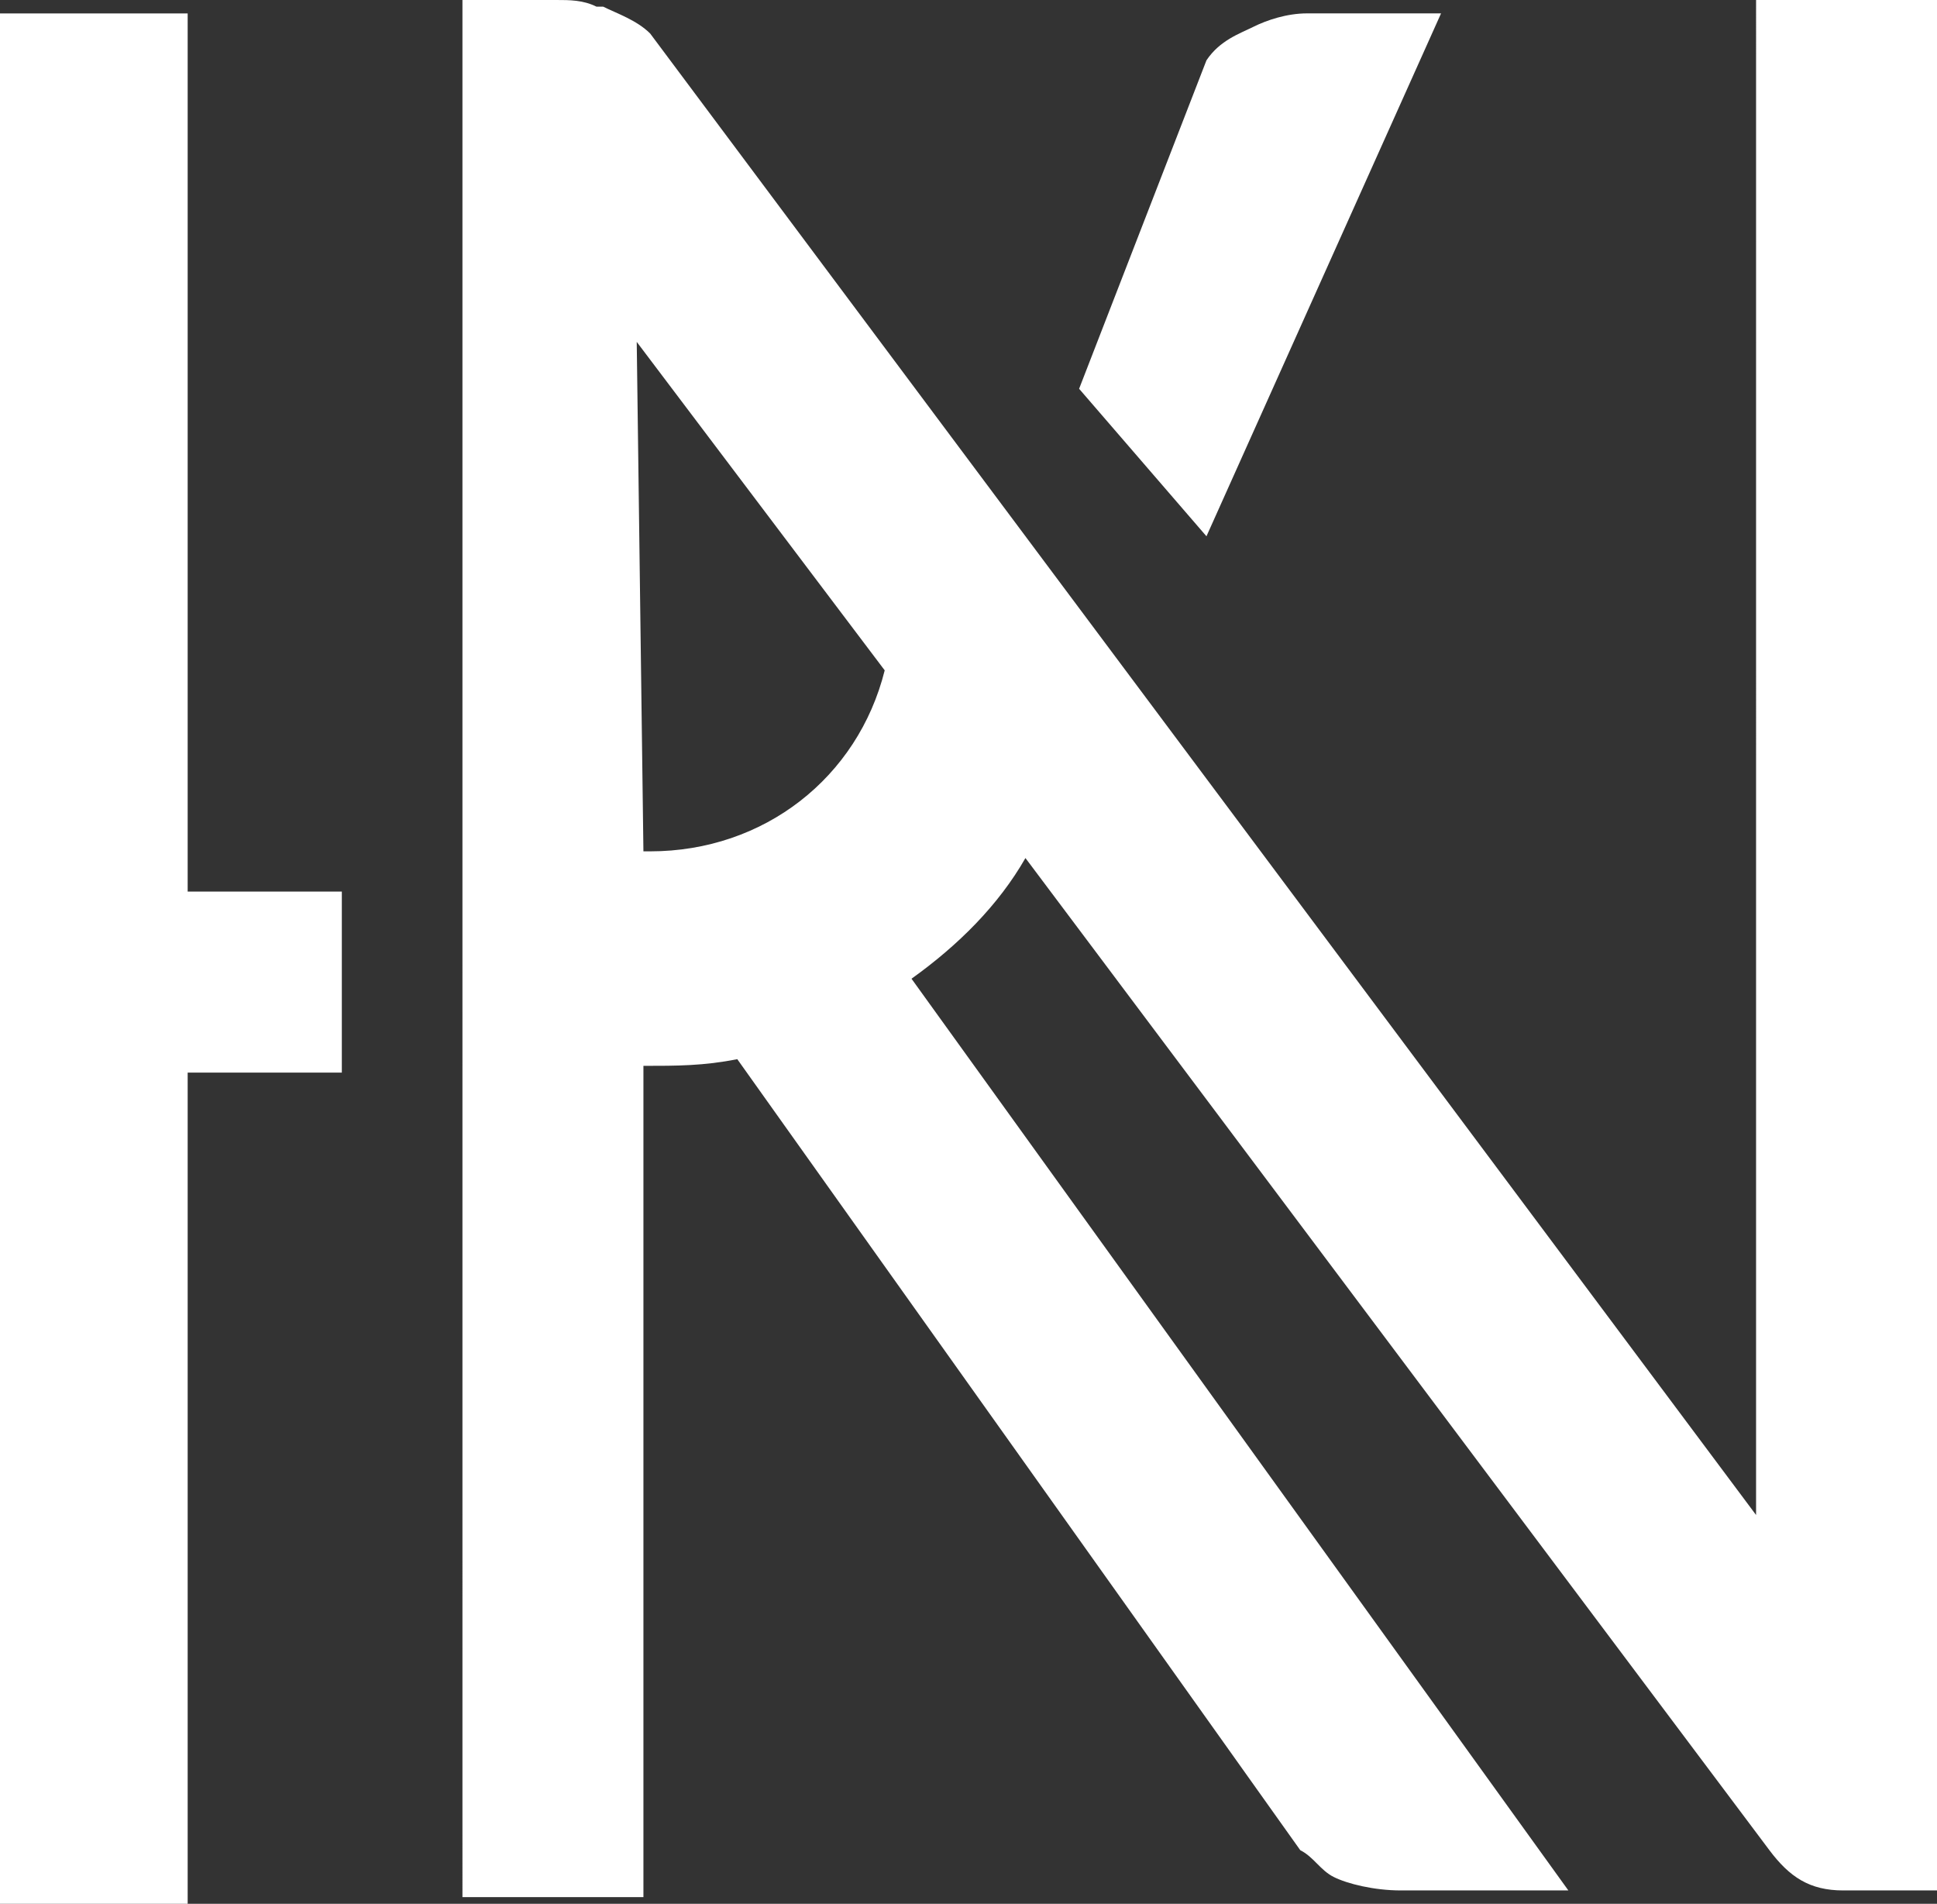 <svg xmlns="http://www.w3.org/2000/svg" id="Ebene_1" width="393.77" height="386.96" viewBox="0 0 393.77 386.96"><rect x="0" y="0" width="393.77" height="386.96" fill="#333333" stroke="none"/><defs><style>.cls-1{fill:#fff;}</style></defs><polygon class="cls-1" points="34.06 213.92 65.4 213.92 65.4 185.31 34.06 185.31 34.06 5.45 2.73 5.45 2.73 384.24 34.06 384.24 34.06 213.92"></polygon><path class="cls-1" d="m38.15,386.96H0V2.73h38.15v178.49h31.34v36.79h-31.34v168.96Zm-31.34-6.81h24.53v-168.96h29.98v-21.8h-29.98V9.54H6.81v370.61h0Z"></path><path class="cls-1" d="m287.5,5.45h-21.8c-4.09,0-6.81,1.36-9.54,1.36-2.73,1.36-5.45,2.73-8.18,6.81l-24.53,64.04,20.44,24.53L287.5,5.45Z"></path><path class="cls-1" d="m245.26,109l-25.89-29.98,25.89-66.76c2.73-4.09,6.81-5.45,9.54-6.81s6.81-2.73,10.9-2.73h27.25l-47.69,106.28h0Zm-17.71-31.34l16.35,19.08,38.15-87.2h-16.35c-2.73,0-6.81,0-8.18,1.36-2.73,1.36-4.09,2.73-6.81,5.45l-23.16,61.31h0Z"></path><path class="cls-1" d="m267.06,371.97c2.73,2.73,4.09,4.09,6.81,5.45,2.73,1.36,5.45,2.73,10.9,2.73h27.25l-130.8-183.94c10.9-6.81,21.8-17.71,28.61-28.61l153.97,205.74c2.73,4.09,6.81,6.81,12.26,6.81h14.99V2.73h-29.98v314.75c0,1.36,4.09,4.09,4.09,5.45L129.44,9.54c-1.36-2.73-6.81-4.09-9.54-5.45,0,0-2.73-1.36-5.45-1.36h-16.35v377.42h28.61v-168.96h5.45c6.81,0,12.26-1.36,19.08-1.36,0,0,115.82,162.14,115.82,162.14ZM126.72,177.13V59.95l55.86,74.94,1.36,1.36c-5.45,24.53-27.25,40.88-51.78,40.88-1.36,0-2.73,0-5.45,0Z"></path><path class="cls-1" d="m393.77,384.24h-19.08c-6.81,0-10.9-2.73-14.99-8.18l-151.24-201.66c-5.45,9.54-13.63,17.71-23.16,24.53l133.53,185.31h-34.06c-5.45,0-10.9-1.36-13.63-2.73-2.73-1.36-4.09-4.09-6.81-5.45h0l-114.45-160.78c-6.81,1.36-12.26,1.36-19.08,1.36v168.96h-36.79V0h19.08c2.73,0,5.45,0,8.18,1.36h1.36c2.73,1.36,6.81,2.73,9.54,5.45l224.82,301.12V0h36.79v384.24h0Zm-185.31-223.46l156.69,211.19c2.73,2.73,5.45,5.45,9.54,5.45h12.26V6.81h-21.8v310.66s0,1.36,1.36,1.36c1.36,1.36,2.73,2.73,2.73,5.45v10.9L126.72,10.9c-1.36-1.36-4.09-2.73-5.45-2.73,0,0-1.36,0-1.36-1.36-1.36,0-2.73-1.36-5.45-1.36h-12.26v369.25h21.8v-167.59h5.45c6.81,0,14.99,0,21.8-1.36h2.73l117.18,164.87c1.36,1.36,4.09,4.09,5.45,5.45s5.45,1.36,9.54,1.36h19.08l-129.44-181.22,2.73-1.36c10.9-6.81,20.44-16.35,27.25-28.61l2.73-5.45h0Zm152.6,163.5h0Zm4.09-6.81h0Zm-232.99-136.25h-8.18V49.05l65.4,87.2v1.36c-6.81,25.89-29.98,43.6-57.23,43.6h0Zm-1.36-8.18h1.36c23.16,0,42.24-14.99,47.69-36.79l-50.41-66.76,1.36,103.55h0Z"></path></svg>